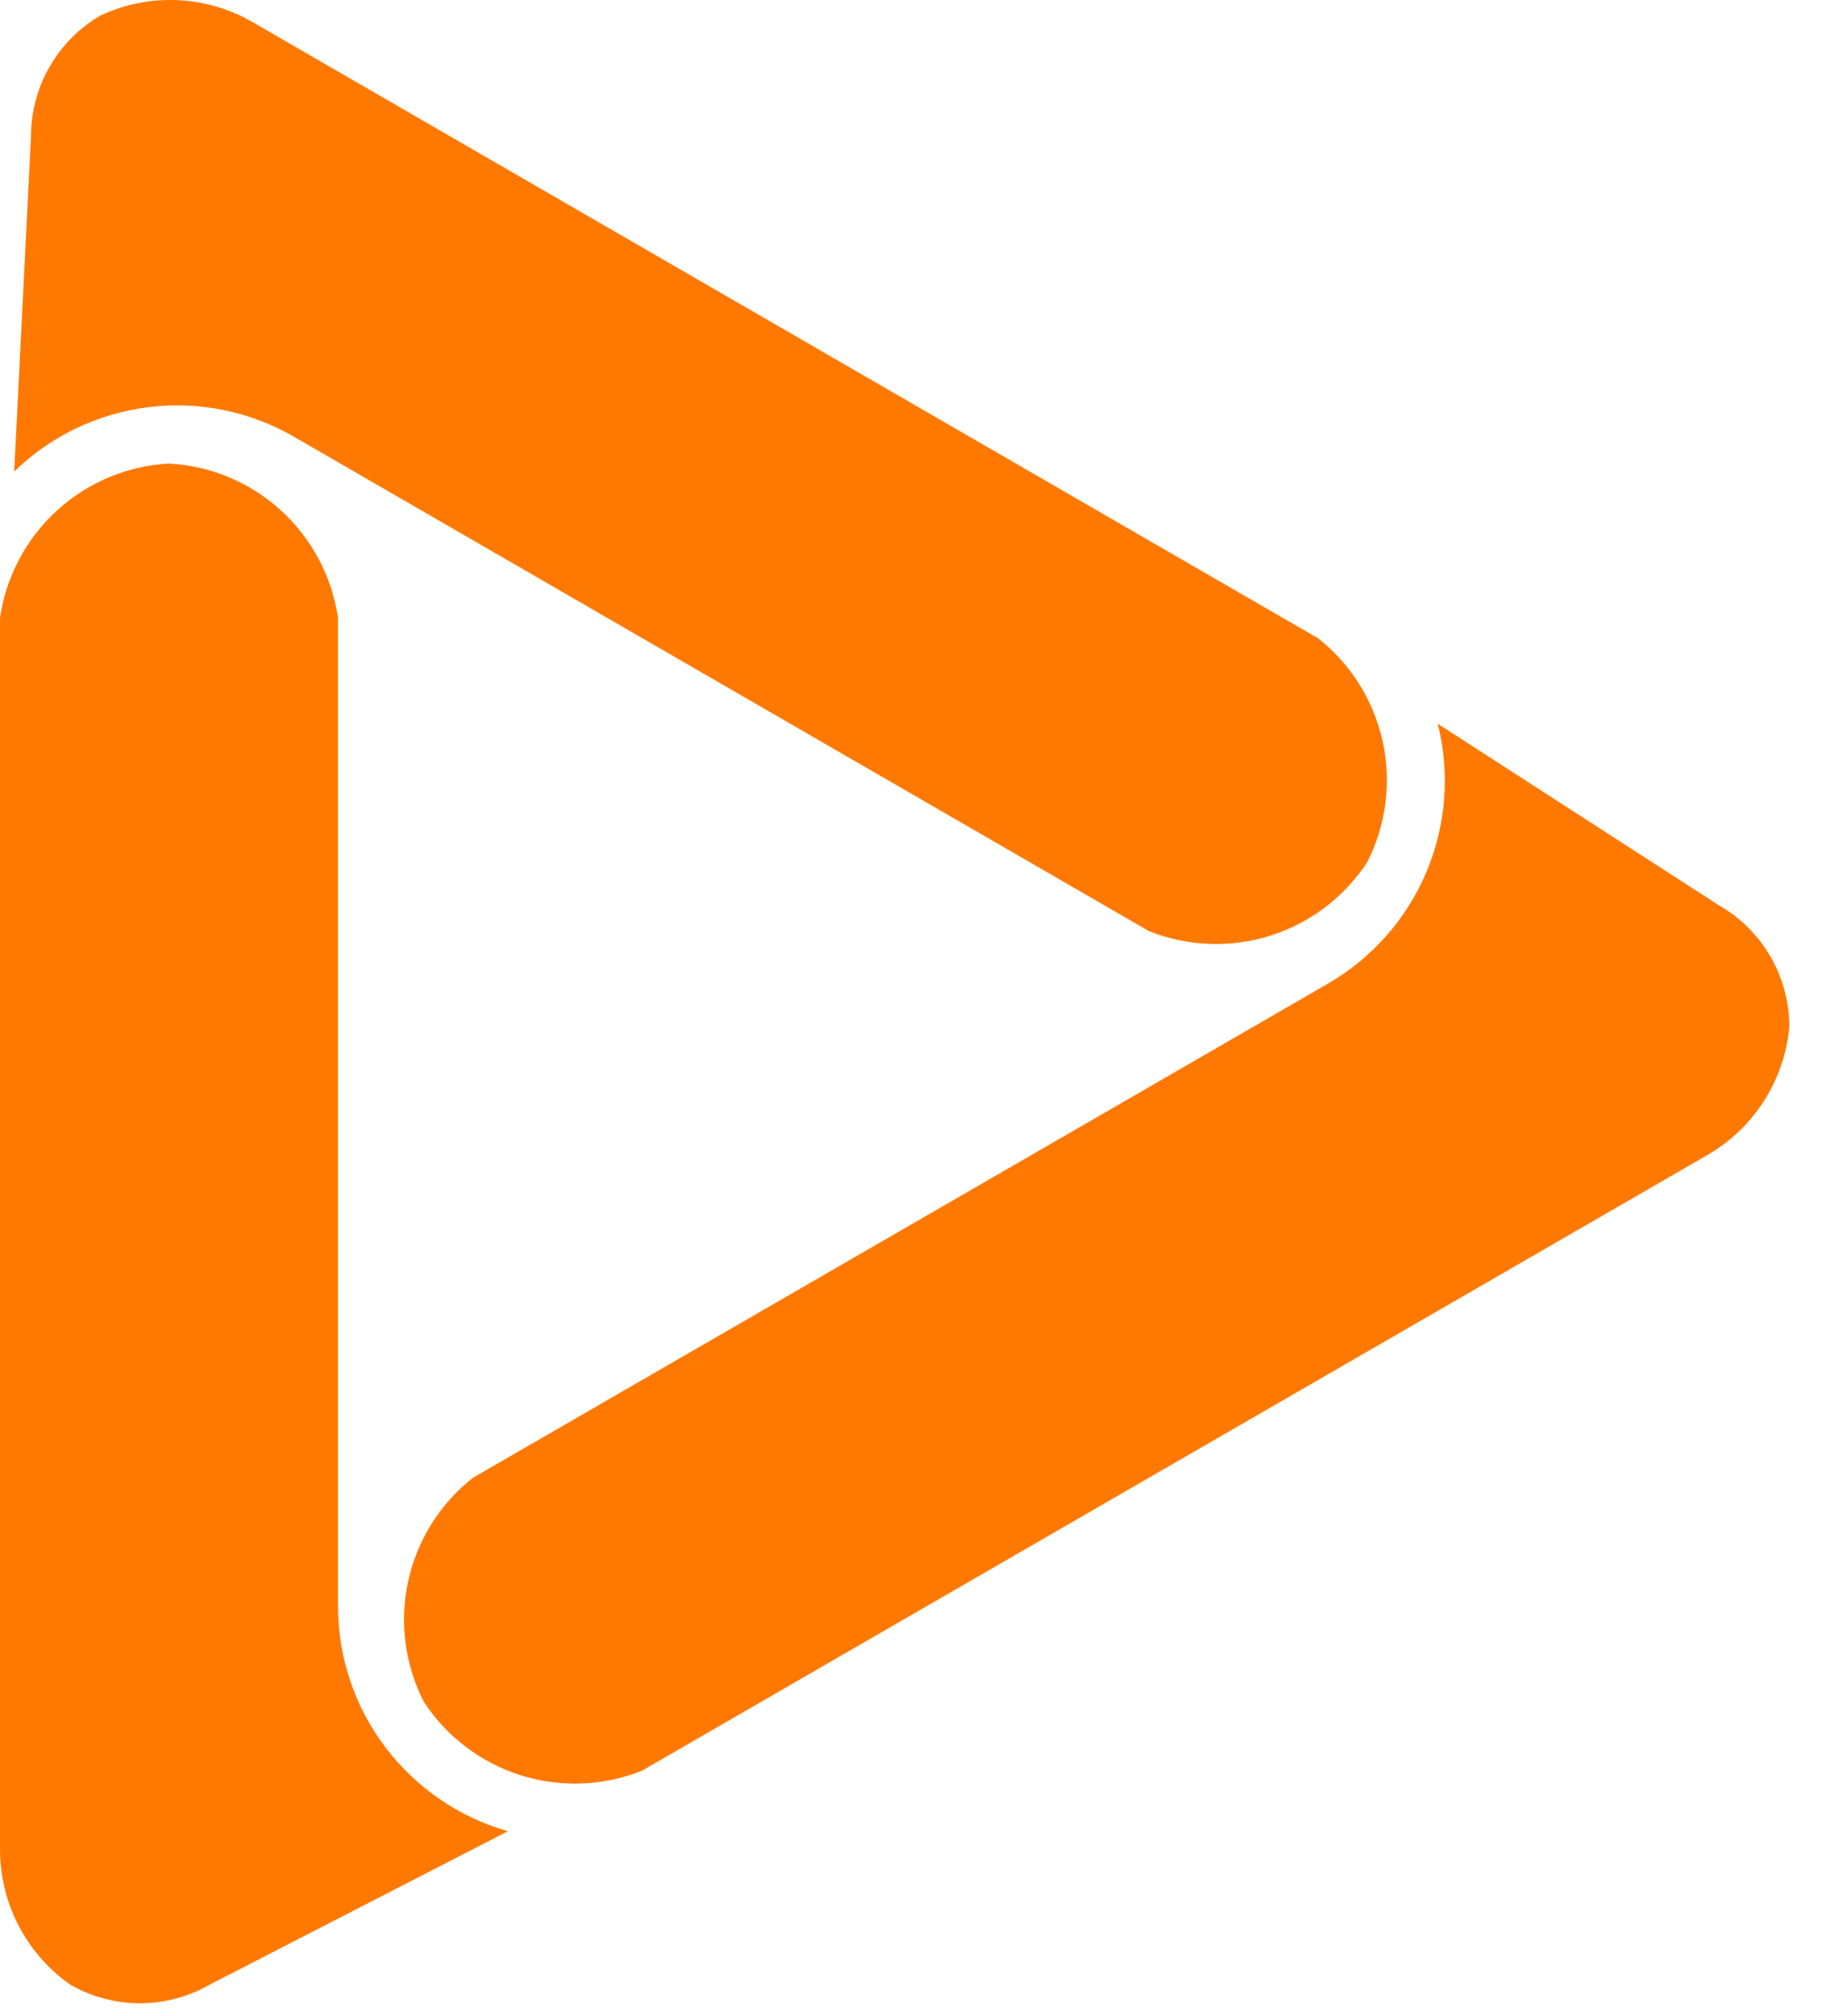 <svg width="22" height="24" viewBox="0 0 22 24" fill="none" xmlns="http://www.w3.org/2000/svg">
<path fill-rule="evenodd" clip-rule="evenodd" d="M7.646 21.078C7.184 21.262 6.673 21.281 6.199 21.131C5.725 20.98 5.317 20.671 5.046 20.254C4.821 19.81 4.756 19.303 4.863 18.817C4.97 18.332 5.242 17.898 5.633 17.591L15.819 11.708C16.343 11.404 16.755 10.938 16.99 10.38C17.226 9.822 17.273 9.202 17.125 8.615L20.48 10.78C20.733 10.926 20.944 11.136 21.09 11.39C21.236 11.643 21.313 11.93 21.313 12.223C21.285 12.538 21.18 12.842 21.009 13.108C20.838 13.375 20.605 13.596 20.33 13.753L7.646 21.078ZM15.7 7.598C16.09 7.905 16.362 8.339 16.469 8.824C16.576 9.31 16.511 9.818 16.286 10.261C16.015 10.677 15.607 10.987 15.133 11.137C14.659 11.287 14.148 11.268 13.686 11.084L3.5 5.198C2.975 4.895 2.366 4.772 1.765 4.847C1.164 4.922 0.603 5.191 0.169 5.613L0.369 1.624C0.369 1.332 0.446 1.045 0.592 0.792C0.738 0.539 0.947 0.329 1.2 0.183C1.488 0.049 1.803 -0.013 2.12 0.002C2.437 0.017 2.745 0.109 3.019 0.269L15.7 7.598ZM2.10984e-05 7.357C0.071 6.865 0.311 6.413 0.678 6.077C1.045 5.742 1.517 5.544 2.013 5.518C2.509 5.544 2.981 5.742 3.348 6.077C3.715 6.413 3.955 6.865 4.026 7.357V19.121C4.026 19.726 4.224 20.315 4.59 20.798C4.955 21.281 5.467 21.632 6.05 21.798L2.5 23.623C2.247 23.769 1.959 23.846 1.667 23.846C1.375 23.846 1.087 23.769 0.834 23.623C0.575 23.44 0.364 23.198 0.219 22.917C0.074 22.636 -0.001 22.323 2.10984e-05 22.007V7.357Z" fill="#FF7900"/>
</svg>

